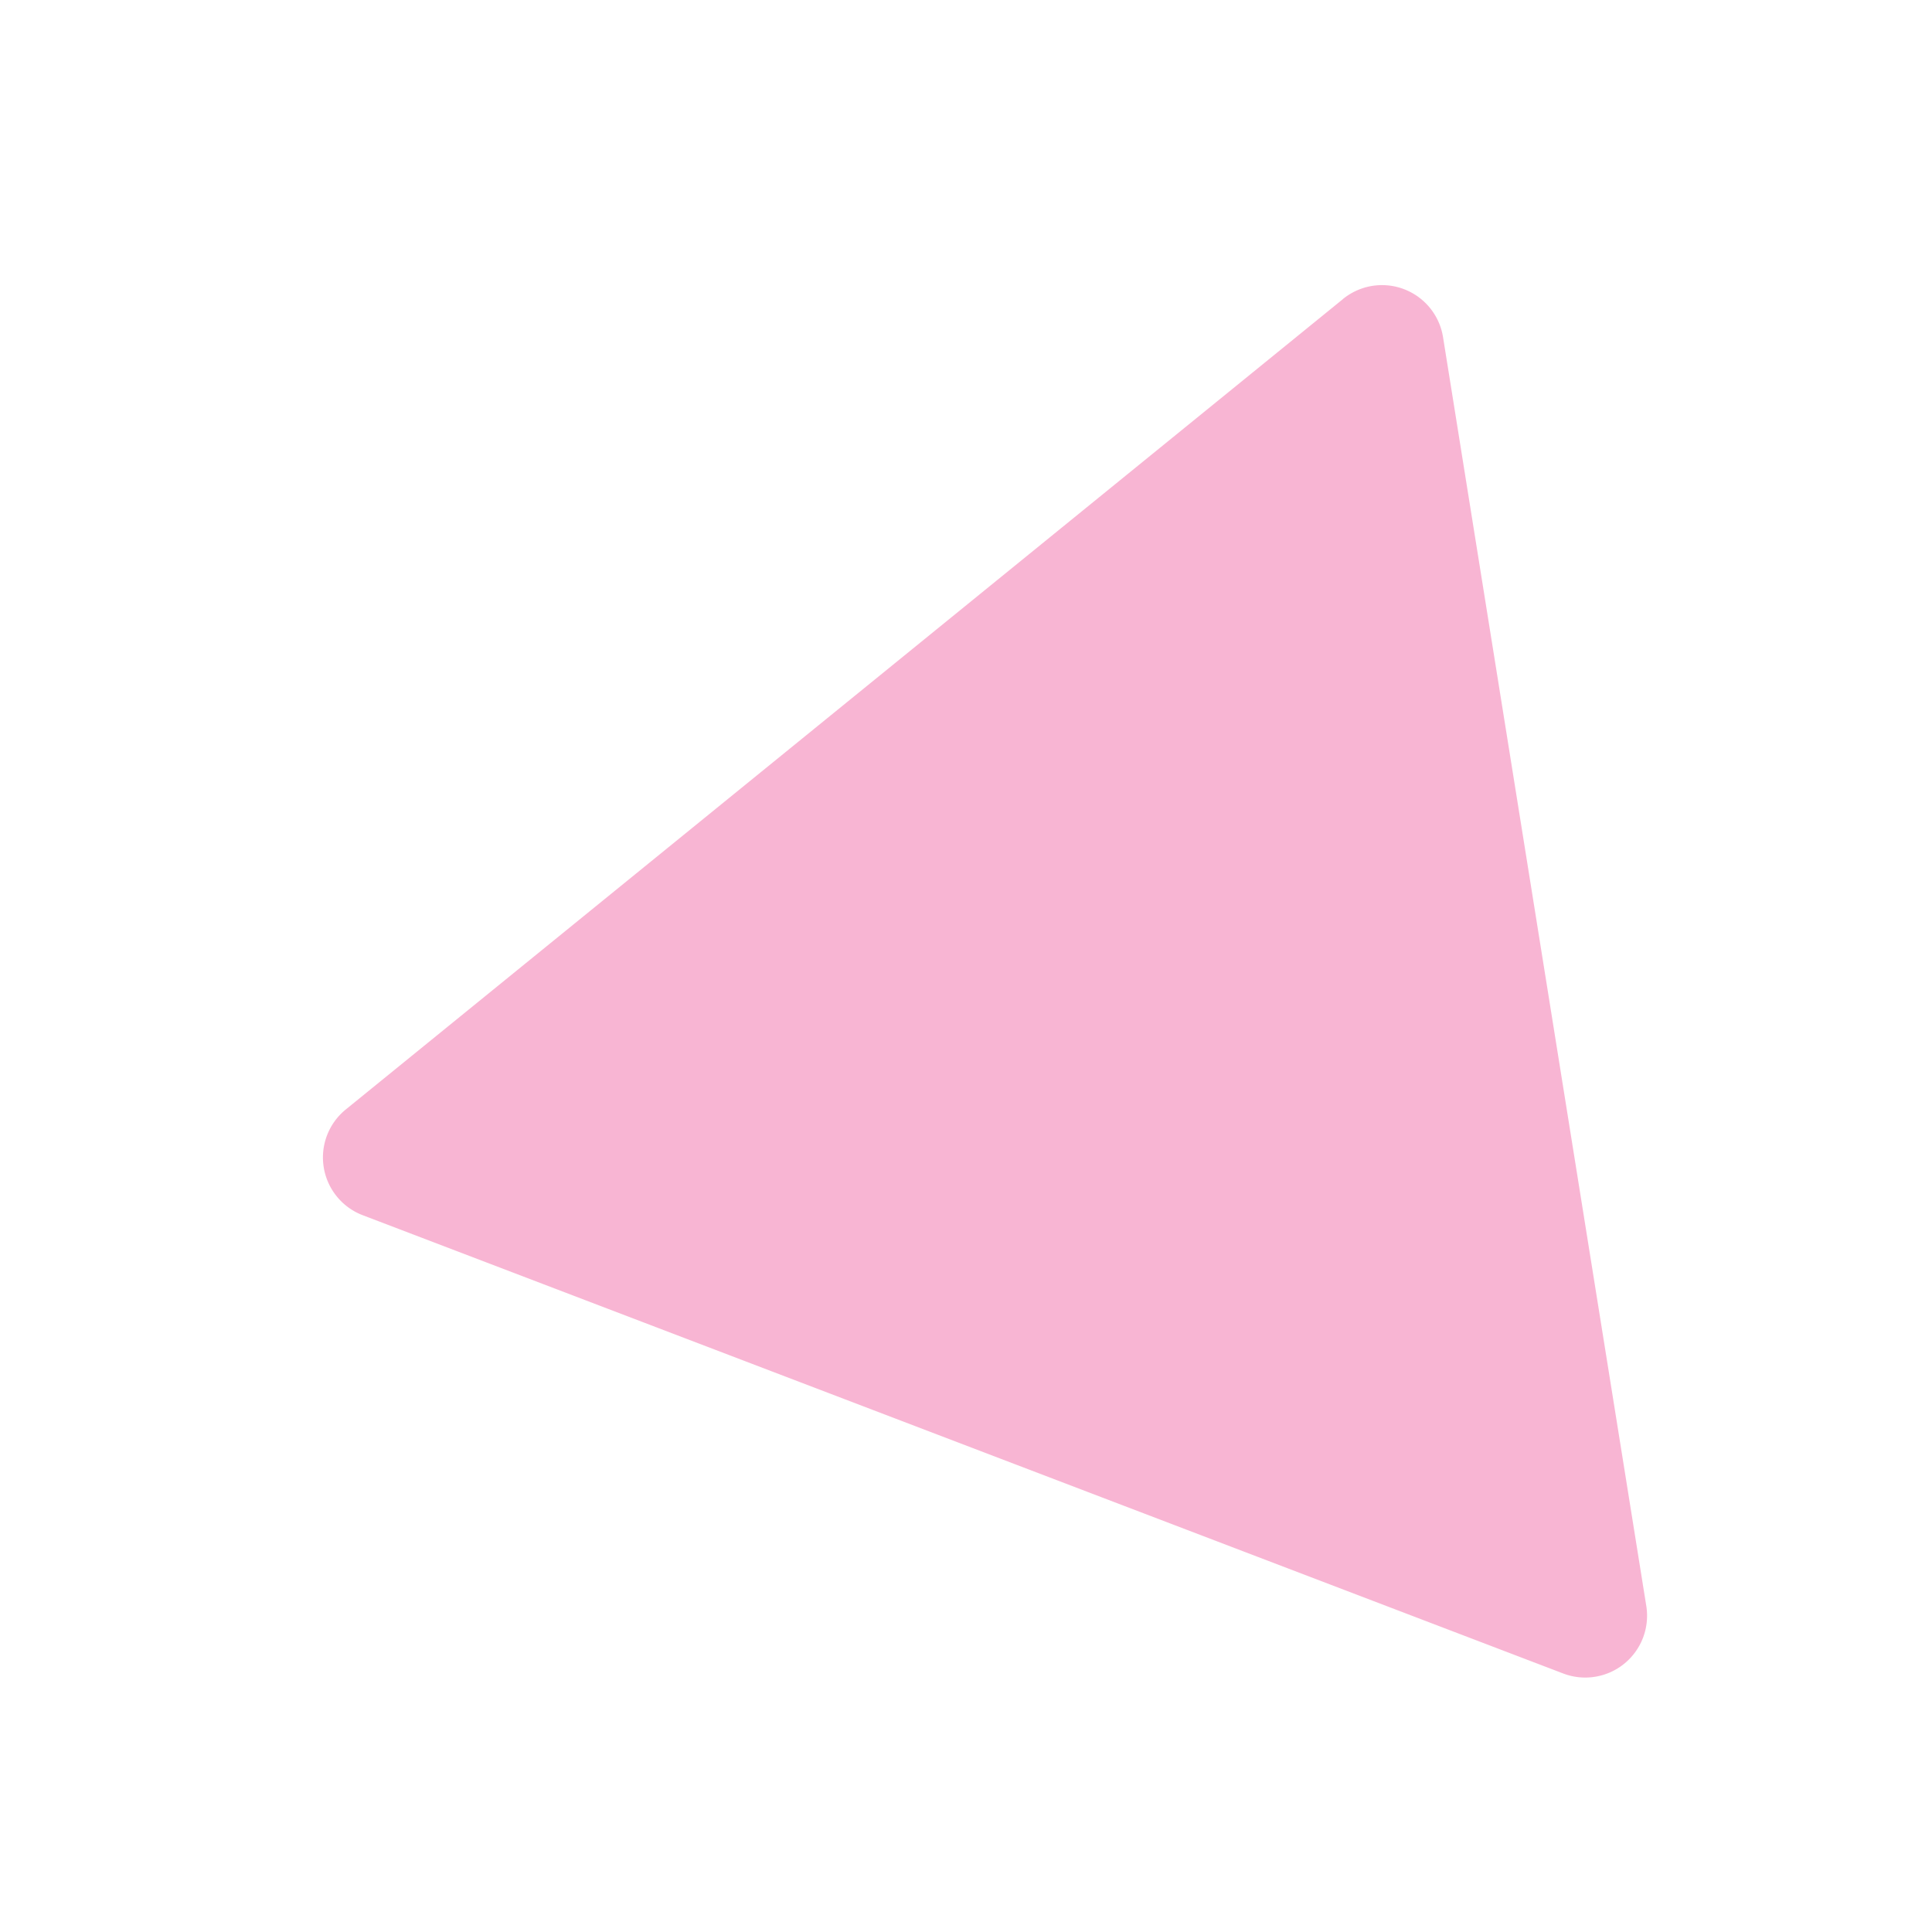 <svg xmlns="http://www.w3.org/2000/svg" width="25" height="25" fill="none"><g filter="url(#a)" opacity=".5"><path fill="#F26CA7" d="M17.378 3.869a.8.8 0 0 1 1.295.494l2.63 16.418a.8.8 0 0 1-1.075.874l-15.534-5.93a.8.8 0 0 1-.219-1.369L17.378 3.87Z"/></g><defs><filter id="a" width="23.535" height="24.421" x=".98" y=".488" color-interpolation-filters="sRGB" filterUnits="userSpaceOnUse"><feFlood flood-opacity="0" result="BackgroundImageFix"/><feBlend in="SourceGraphic" in2="BackgroundImageFix" result="shape"/><feGaussianBlur result="effect1_foregroundBlur_809_37277" stdDeviation="1.6"/></filter></defs></svg>